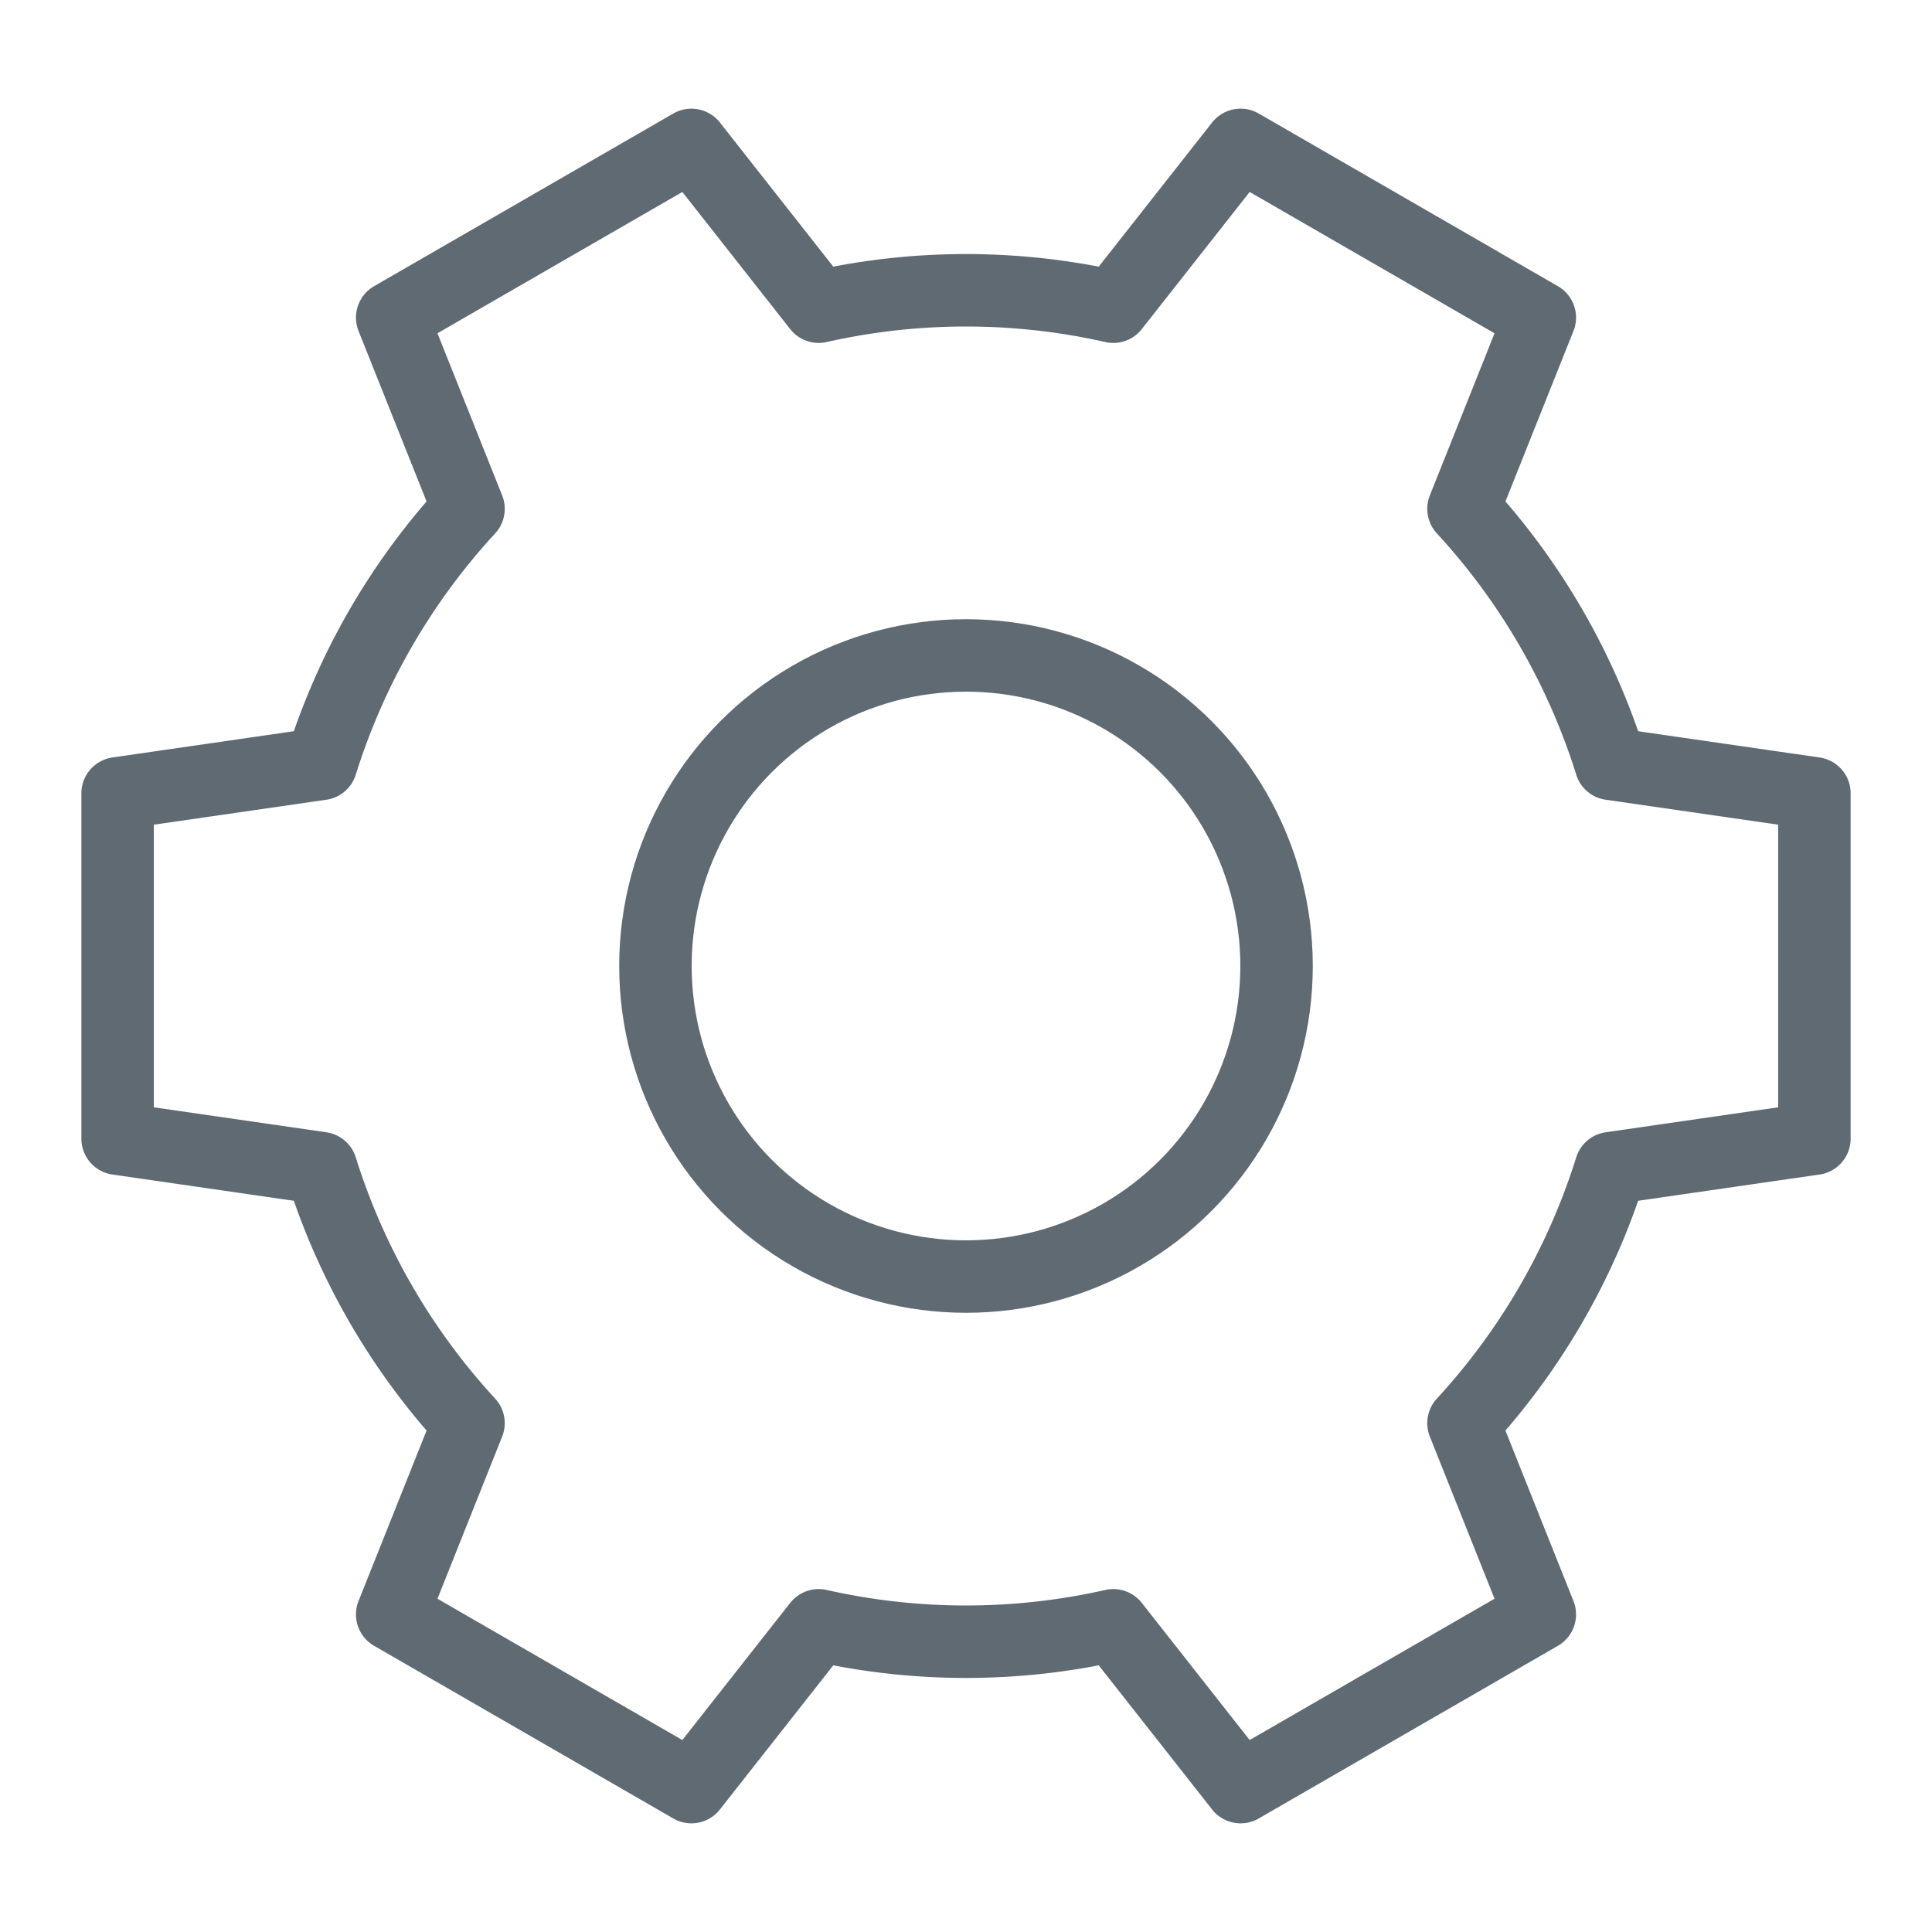 <svg id="图层_1" data-name="图层 1" xmlns="http://www.w3.org/2000/svg" viewBox="0 0 80 80"><defs><style>.cls-1{fill:none;stroke:#606a72;stroke-linecap:round;stroke-linejoin:round;stroke-width:3px;}</style></defs><title>MRS-icon</title><path class="cls-1" d="M75.13,47.15V32.85L66.7,31.63a27.84,27.84,0,0,0-6.1-10.56l3.16-7.92L51.37,6,46.1,12.7a27.7,27.7,0,0,0-12.2,0L28.63,6,16.24,13.15l3.16,7.92a27.84,27.84,0,0,0-6.1,10.56L4.87,32.85v14.3l8.43,1.22a27.84,27.84,0,0,0,6.1,10.56l-3.16,7.92L28.63,74l5.27-6.7a27.7,27.7,0,0,0,12.2,0L51.37,74l12.39-7.15L60.6,58.93a27.84,27.84,0,0,0,6.1-10.56Z"/><circle class="cls-1" cx="40" cy="40" r="12.86"/></svg>